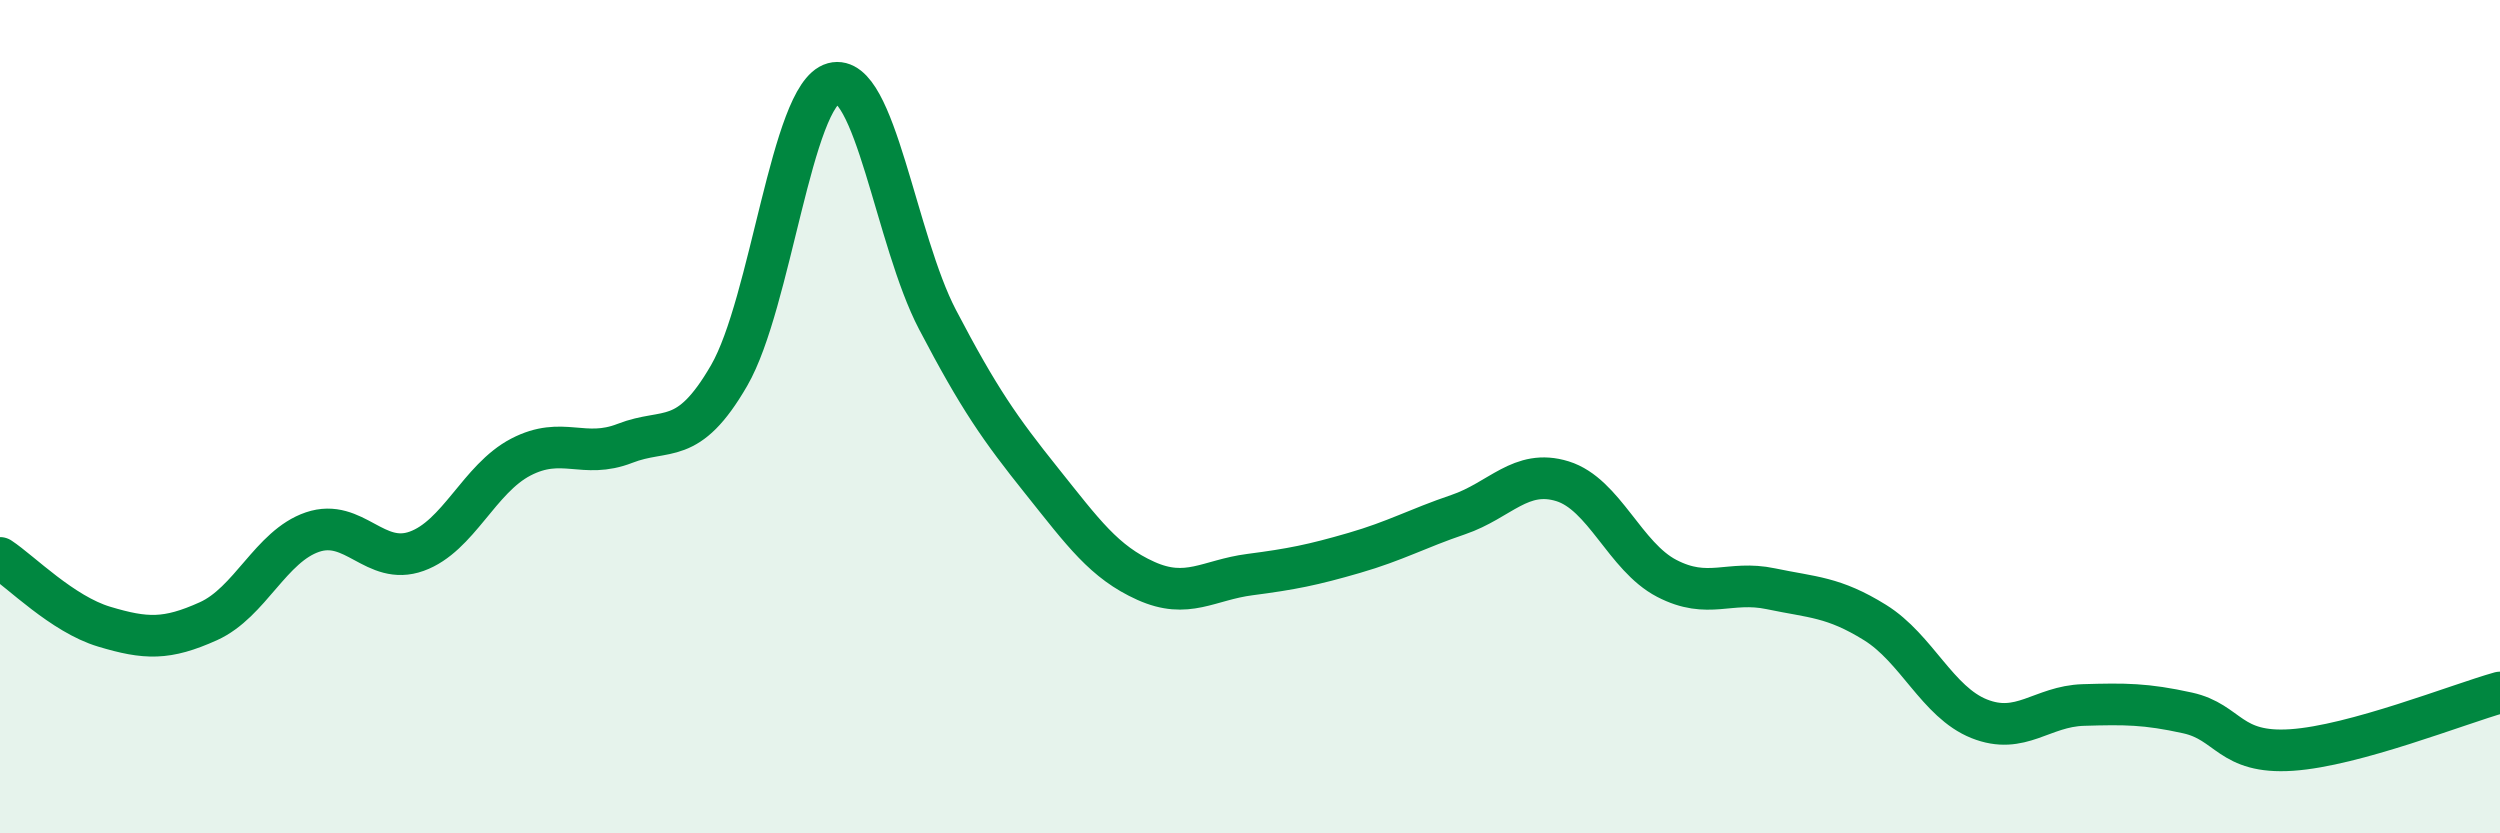 
    <svg width="60" height="20" viewBox="0 0 60 20" xmlns="http://www.w3.org/2000/svg">
      <path
        d="M 0,13.39 C 0.5,13.72 1.5,14.74 2.5,15.04 C 3.5,15.34 4,15.36 5,14.91 C 6,14.46 6.5,13.11 7.5,12.77 C 8.5,12.43 9,13.59 10,13.23 C 11,12.87 11.5,11.49 12.5,10.97 C 13.5,10.45 14,11.03 15,10.64 C 16,10.25 16.5,10.74 17.5,9.01 C 18.5,7.28 19,2.27 20,2 C 21,1.73 21.5,5.76 22.5,7.67 C 23.5,9.58 24,10.29 25,11.54 C 26,12.79 26.5,13.49 27.5,13.94 C 28.5,14.39 29,13.92 30,13.79 C 31,13.66 31.5,13.56 32.5,13.27 C 33.5,12.98 34,12.69 35,12.35 C 36,12.01 36.5,11.24 37.5,11.55 C 38.5,11.86 39,13.36 40,13.88 C 41,14.4 41.5,13.92 42.5,14.13 C 43.5,14.34 44,14.32 45,14.94 C 46,15.56 46.5,16.85 47.5,17.25 C 48.5,17.65 49,16.95 50,16.92 C 51,16.89 51.5,16.89 52.5,17.11 C 53.5,17.33 53.5,18.1 55,18 C 56.5,17.9 59,16.9 60,16.62L60 20L0 20Z"
        fill="#008740"
        opacity="0.1"
        stroke-linecap="round"
        stroke-linejoin="round"
      />
      <path
        d="M 0,13.39 C 0.5,13.72 1.5,14.74 2.5,15.04 C 3.5,15.34 4,15.36 5,14.91 C 6,14.46 6.5,13.11 7.5,12.77 C 8.5,12.43 9,13.59 10,13.23 C 11,12.87 11.5,11.49 12.5,10.97 C 13.5,10.45 14,11.03 15,10.64 C 16,10.25 16.5,10.74 17.5,9.01 C 18.5,7.28 19,2.27 20,2 C 21,1.73 21.5,5.76 22.5,7.67 C 23.5,9.58 24,10.29 25,11.54 C 26,12.79 26.5,13.49 27.5,13.94 C 28.5,14.39 29,13.92 30,13.79 C 31,13.66 31.5,13.56 32.5,13.27 C 33.5,12.98 34,12.69 35,12.35 C 36,12.01 36.5,11.24 37.5,11.55 C 38.5,11.86 39,13.36 40,13.88 C 41,14.4 41.5,13.92 42.5,14.13 C 43.5,14.34 44,14.32 45,14.94 C 46,15.56 46.5,16.85 47.5,17.25 C 48.5,17.65 49,16.95 50,16.92 C 51,16.89 51.5,16.89 52.5,17.11 C 53.5,17.33 53.5,18.1 55,18 C 56.5,17.9 59,16.9 60,16.62"
        stroke="#008740"
        stroke-width="1"
        fill="none"
        stroke-linecap="round"
        stroke-linejoin="round"
      />
    </svg>
  